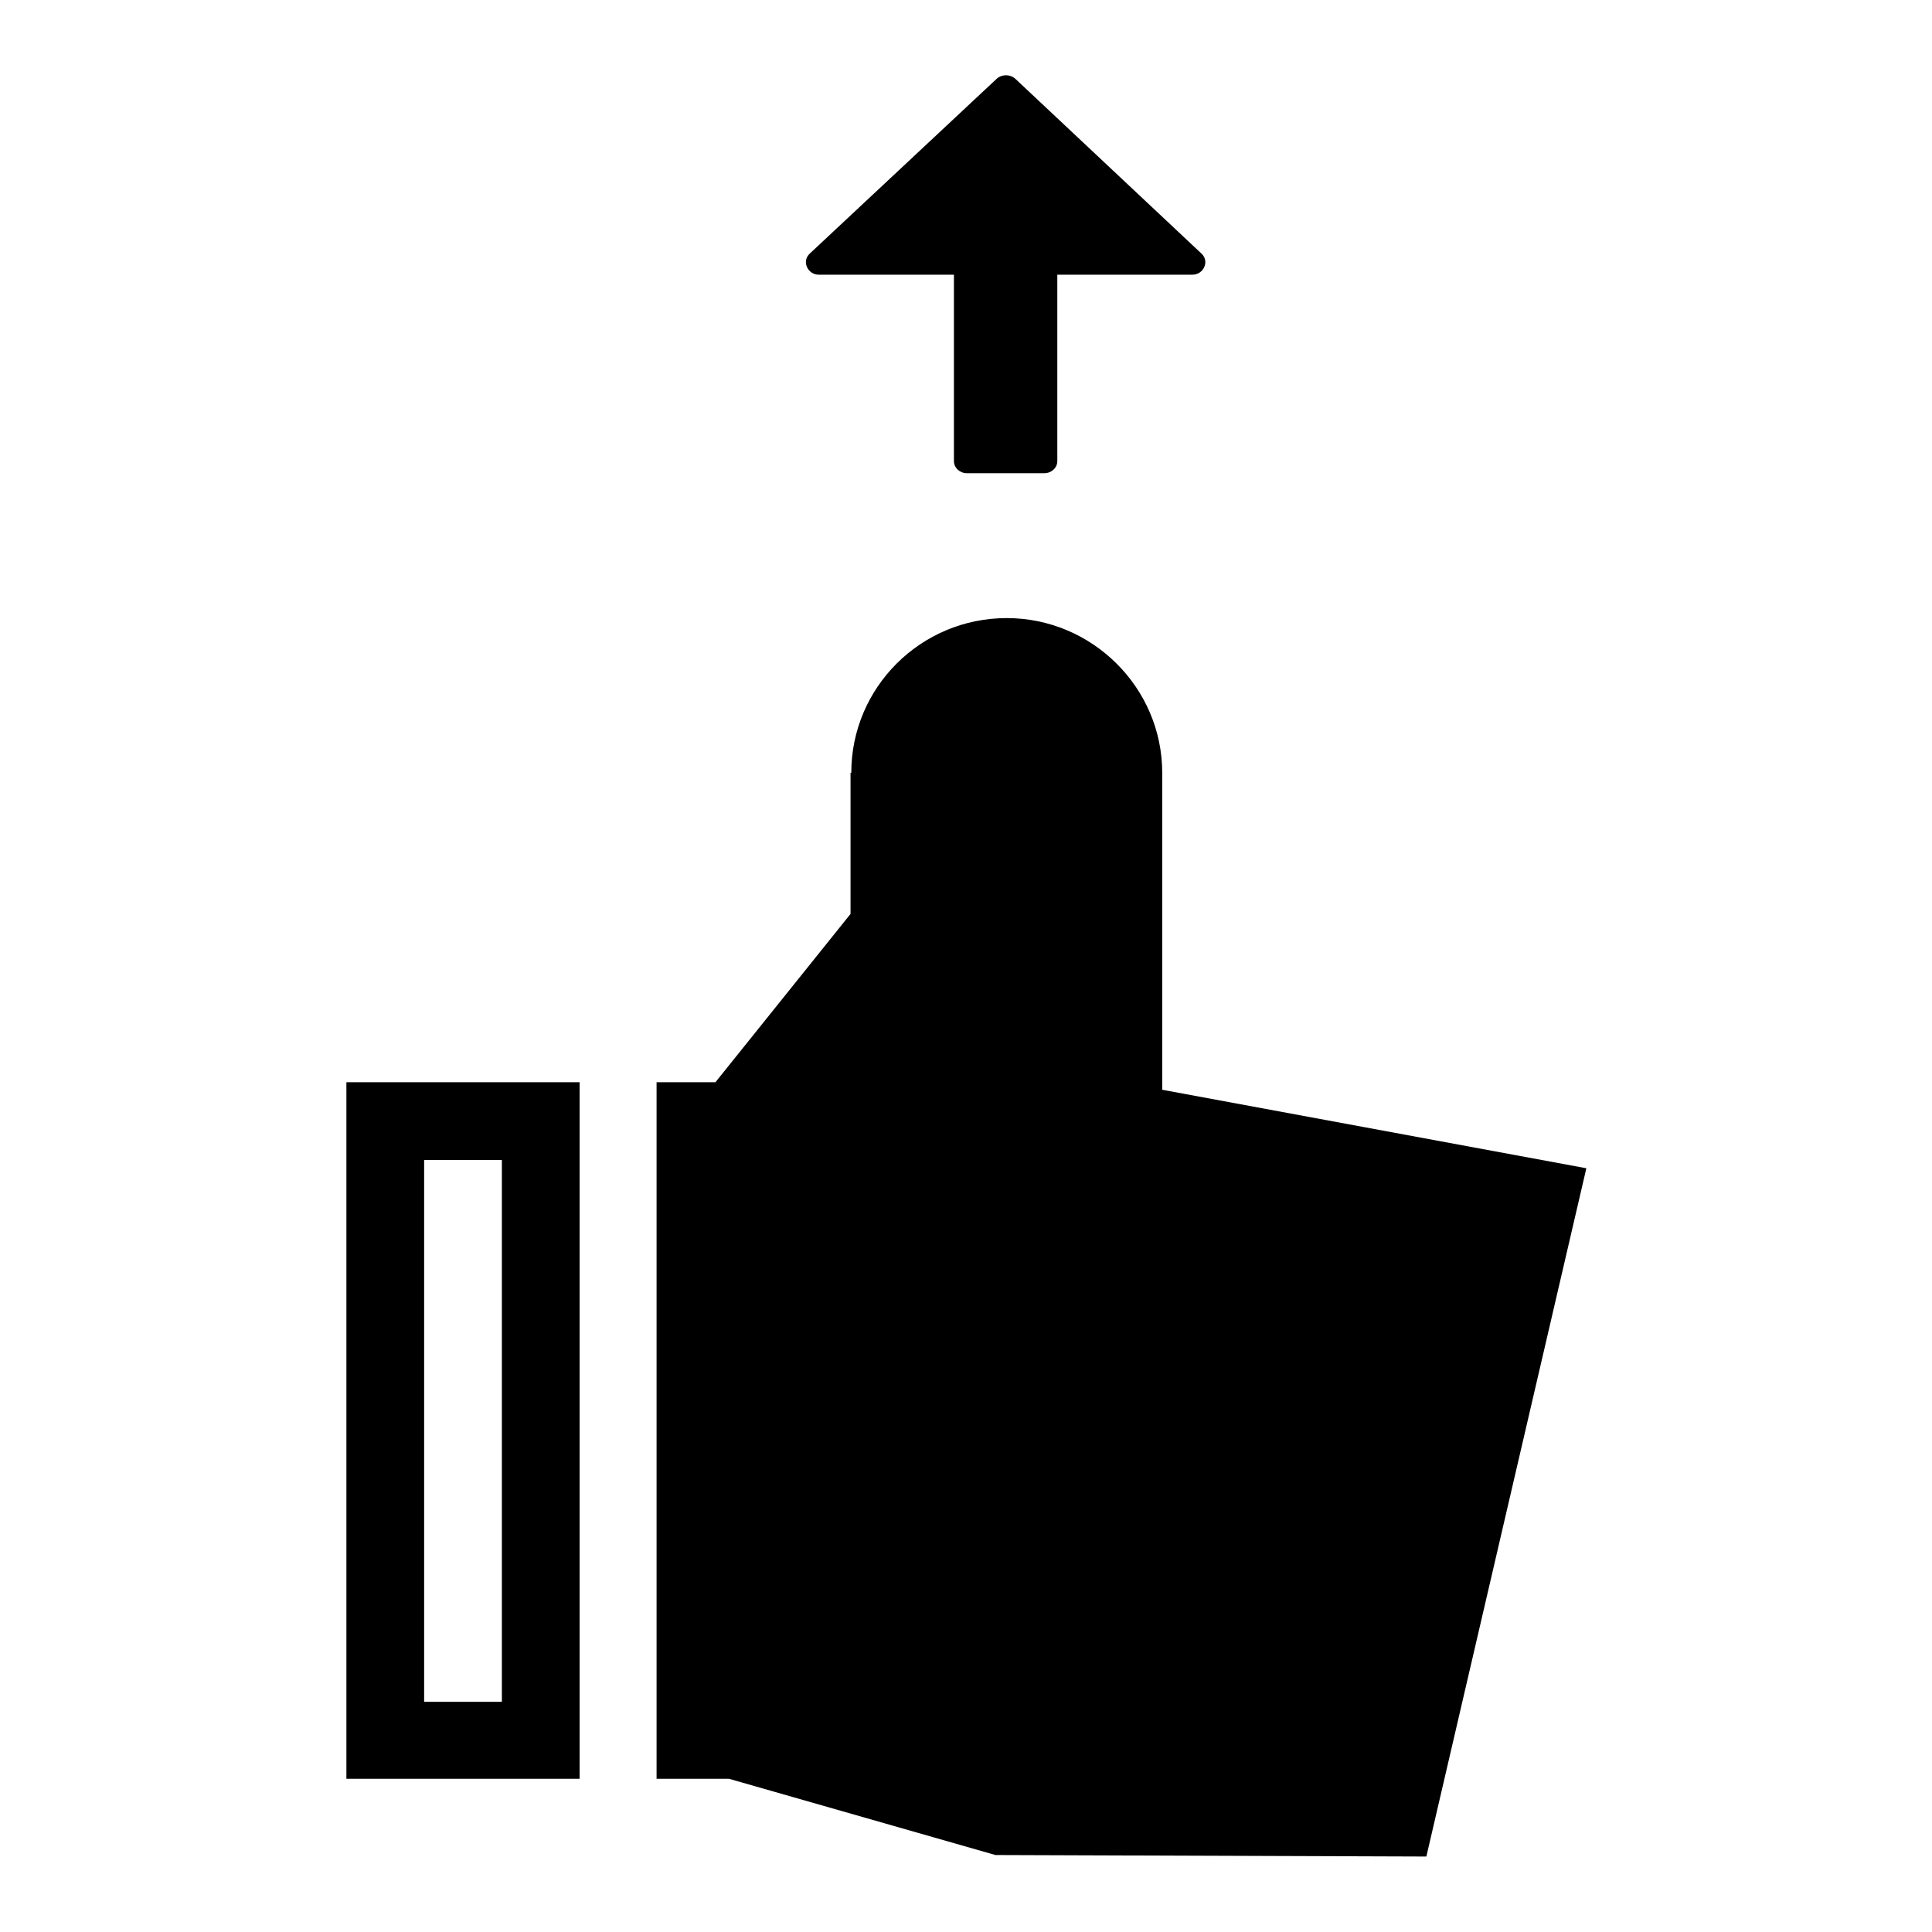 <?xml version="1.0" encoding="utf-8"?>
<!-- Svg Vector Icons : http://www.onlinewebfonts.com/icon -->
<!DOCTYPE svg PUBLIC "-//W3C//DTD SVG 1.1//EN" "http://www.w3.org/Graphics/SVG/1.1/DTD/svg11.dtd">
<svg version="1.1" xmlns="http://www.w3.org/2000/svg" xmlns:xlink="http://www.w3.org/1999/xlink" x="0px" y="0px" viewBox="0 0 256 256" enable-background="new 0 0 256 256" xml:space="preserve">
<g><g><path fill="#000000" d="M158,36.4h-17.9v24.7c0,0.9-0.8,1.6-1.7,1.6h-10.3c-0.9,0-1.7-0.7-1.7-1.6V36.4h-17.9c-1.5,0-2.3-1.8-1.2-2.8l24.7-23.1c0.7-0.7,1.9-0.7,2.6,0l24.6,23.1C160.3,34.6,159.5,36.4,158,36.4z M112.8,102.4c0-11.3,9.2-20.5,20.6-20.5c11.3,0,20.6,9.2,20.6,20.5v42l56.2,10.4L189,246l-57.1-0.2l-35.3-10.1H87v-92.3h7.8l17.9-22.3V102.4z M45.9,143.4h30.9v92.3H45.9V143.4z M56.2,225.5h10.3v-71.8H56.2V225.5z"/></g></g>
</svg>